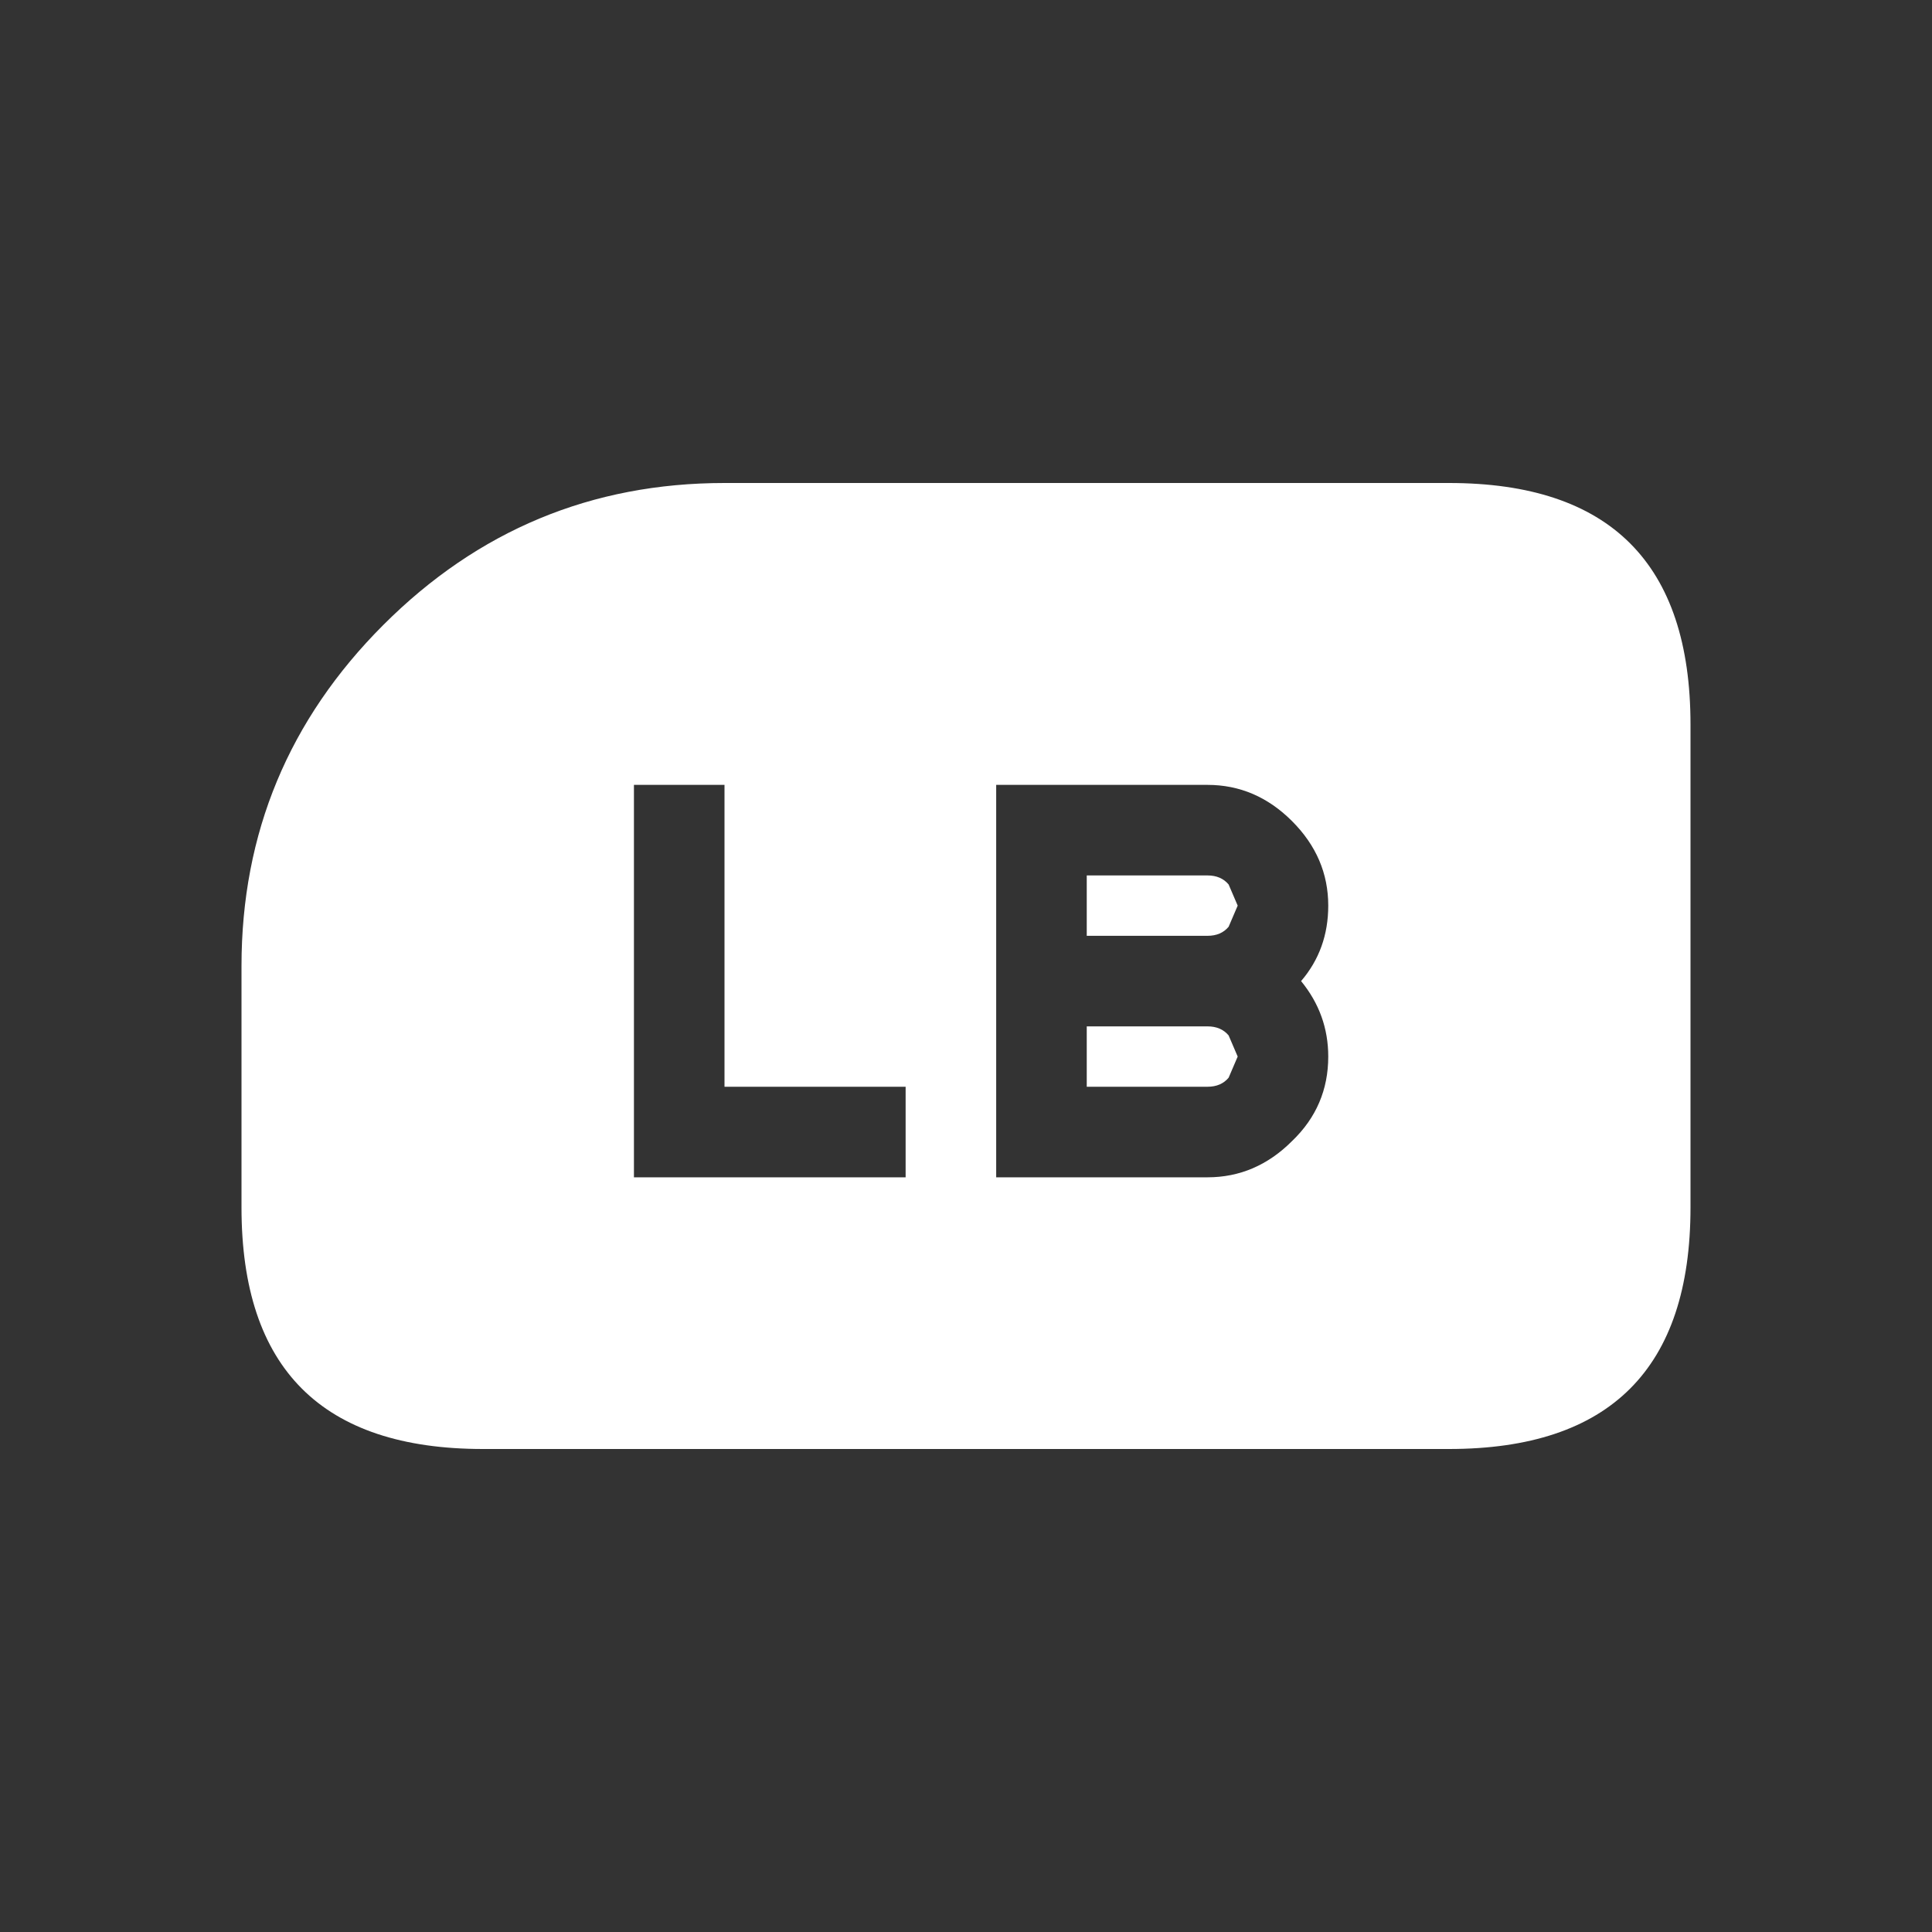 <svg width="64" height="64" xmlns="http://www.w3.org/2000/svg" xmlns:xlink="http://www.w3.org/1999/xlink">
  <rect width="100%" height="100%" fill="#333333" stroke="none"/>
  <defs/>
  <g>
    <path stroke="none" fill="#FFFFFF" d="M40 39 Q41.6 39 42.8 37.8 44 36.65 44 35 44 33.6 43.1 32.5 44 31.45 44 30 44 28.4 42.8 27.2 41.6 26 40 26 L33 26 33 39 40 39 M40 31 L36 31 36 29 40 29 Q40.45 29 40.7 29.3 L41 30 40.7 30.7 Q40.45 31 40 31 M48 16 Q56 16 56 24 L56 40 Q56 48 48 48 L16 48 Q8 48 8 40 L8 32 Q8 25.4 12.7 20.7 17.4 16 24 16 L48 16 M40 36 L36 36 36 34 40 34 Q40.45 34 40.7 34.3 L41 35 40.7 35.7 Q40.45 36 40 36 M24 36 L24 26 21 26 21 39 30 39 30 36 24 36"/>
  </g>
</svg>